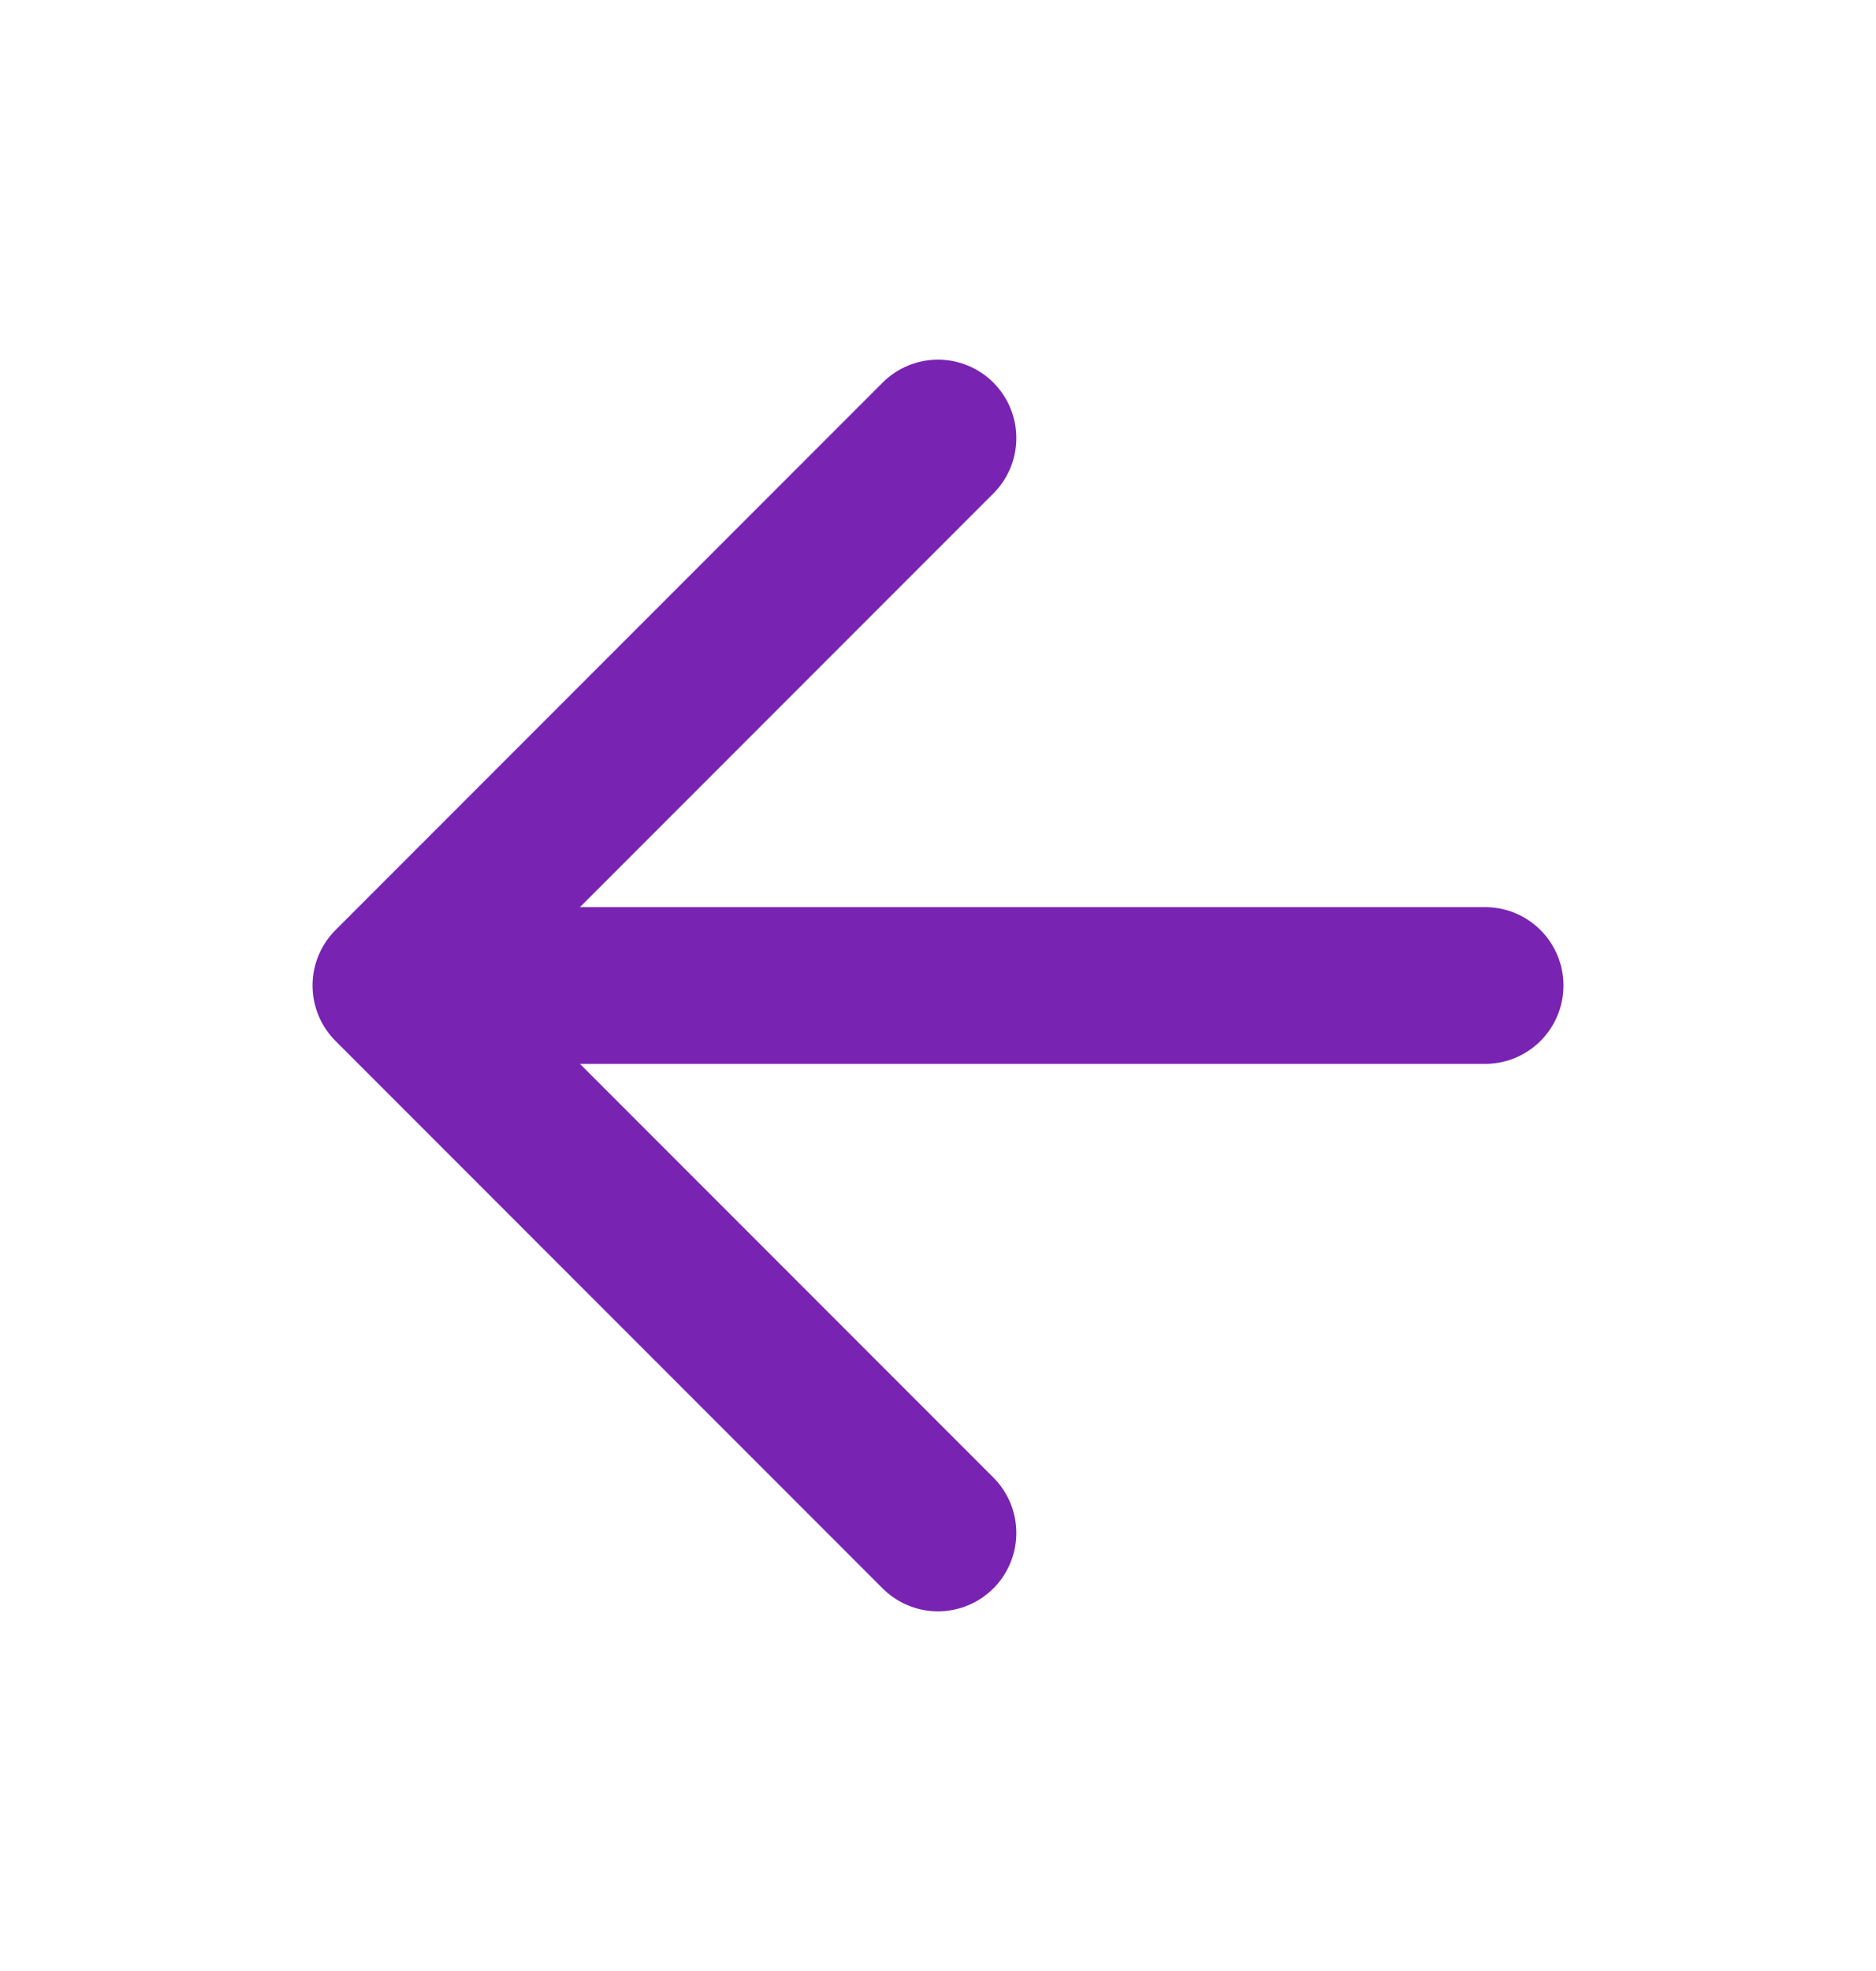 <svg width="20" height="21" viewBox="0 0 20 21" fill="none" xmlns="http://www.w3.org/2000/svg">
<path d="M15.833 10.5H4.167M4.167 10.5L10 16.333M4.167 10.5L10 4.667" stroke="#7923B2" stroke-width="1.67" stroke-linecap="round" stroke-linejoin="round"/>
</svg>
